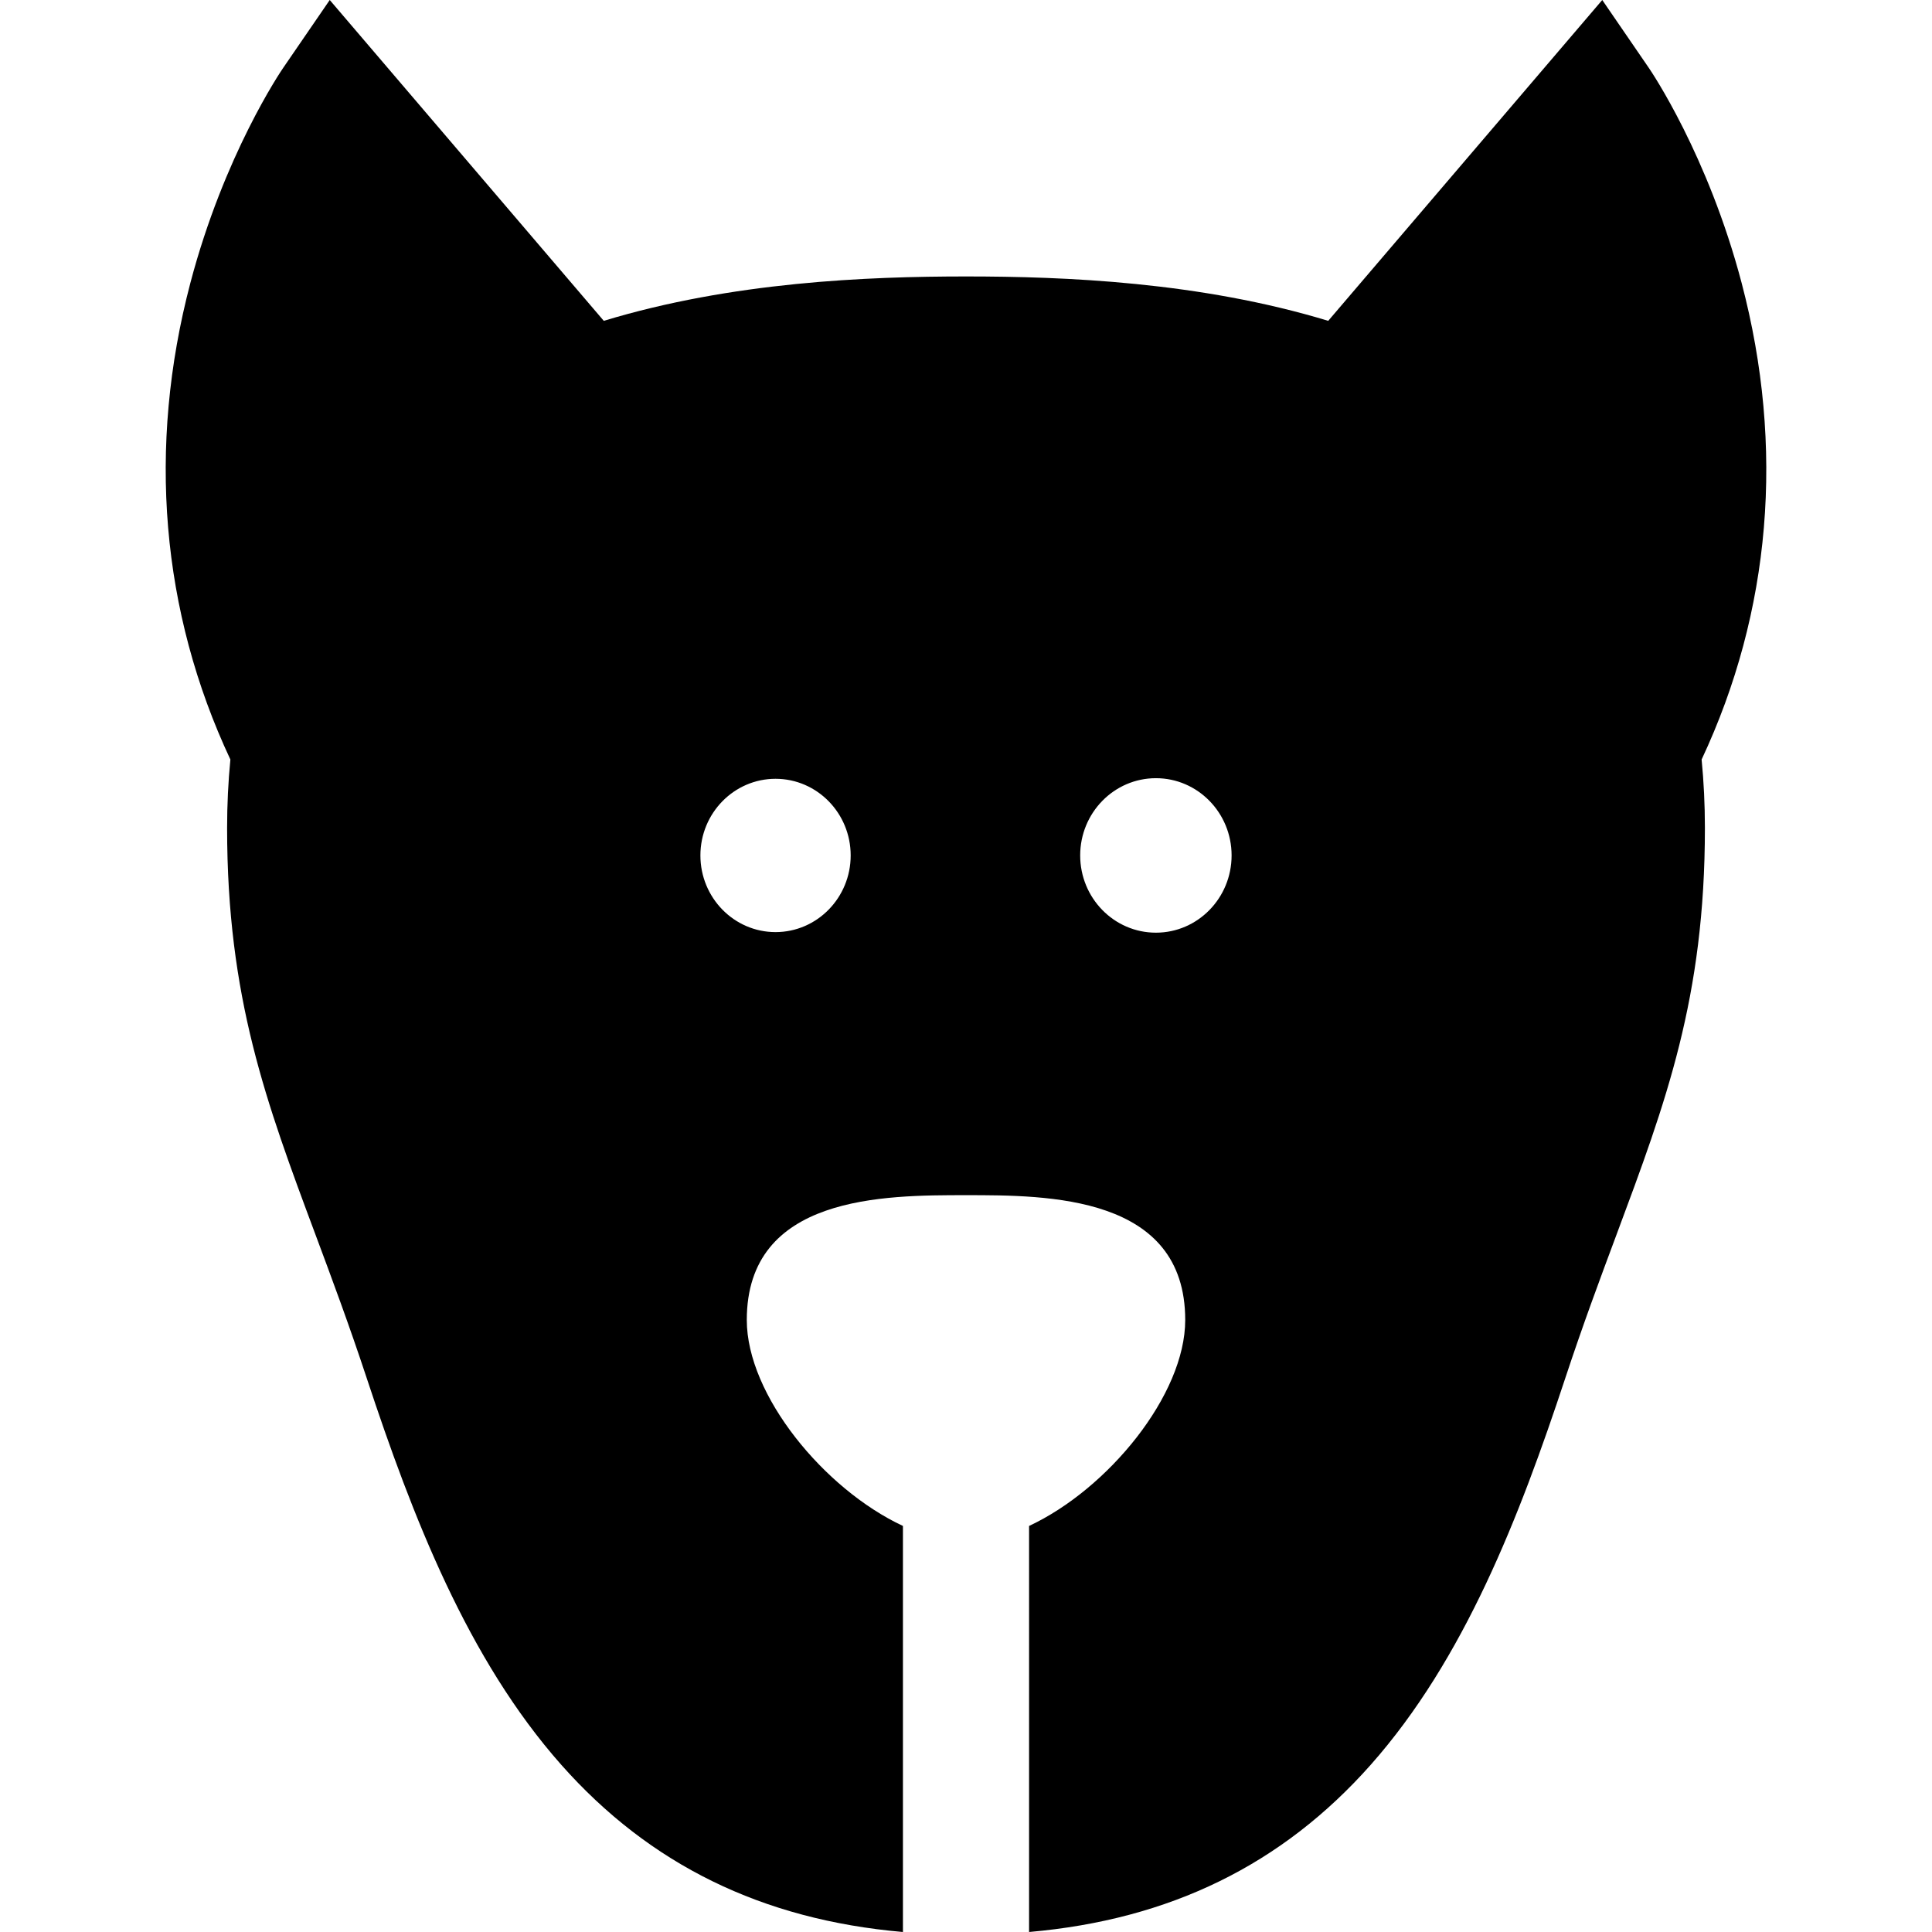<?xml version="1.0" encoding="iso-8859-1"?>
<!-- Uploaded to: SVG Repo, www.svgrepo.com, Generator: SVG Repo Mixer Tools -->
<svg fill="#000000" height="800px" width="800px" version="1.1" id="Layer_1" xmlns="http://www.w3.org/2000/svg" xmlns:xlink="http://www.w3.org/1999/xlink" 
	 viewBox="0 0 512 512" xml:space="preserve">
<g>
	<g>
		<path d="M461.554,74.997c-8.933-33.927-23.971-56.09-24.606-57.017L424.614,0l-72.622,85.024
			C318.018,74.699,282.174,73.263,256,73.263s-62.018,1.436-95.992,11.762L87.386,0L75.053,17.98
			c-0.636,0.927-15.674,23.09-24.606,57.017c-11.465,43.548-7.784,87.096,10.607,126.284c-0.569,5.869-0.869,11.91-0.869,18.134
			c0,44.977,10.322,72.655,23.391,107.695c4.388,11.764,8.923,23.927,13.627,38.165c12.107,36.644,26.729,74.414,51.543,102.418
			c23.446,26.46,53.182,41.041,90.541,44.308V404.392c-20.896-9.757-41.38-34.708-41.38-54.576
			c0-33.085,36.366-33.085,58.094-33.085s58.094,0,58.094,33.085c0,19.868-20.482,44.82-41.38,54.576V512
			c37.358-3.267,67.094-17.848,90.54-44.308c24.814-28.004,39.437-65.773,51.543-102.418c4.704-14.237,9.239-26.401,13.627-38.165
			c13.068-35.04,23.391-62.718,23.391-107.695c0-6.225-0.301-12.266-0.869-18.134C469.337,162.093,473.019,118.545,461.554,74.997z
			 M205.52,247.017c-10.975,0-19.906-9.097-19.906-20.317c0-11.223,8.931-20.312,19.906-20.312c10.989,0,19.918,9.089,19.918,20.312
			C225.438,237.92,216.508,247.017,205.52,247.017z M306.33,247.169c-11.08,0-20.069-9.165-20.069-20.47
			c0-11.305,8.989-20.47,20.069-20.47c11.067,0,20.056,9.164,20.056,20.47C326.386,238.004,317.398,247.169,306.33,247.169z"/>
	</g>
</g>
</svg>